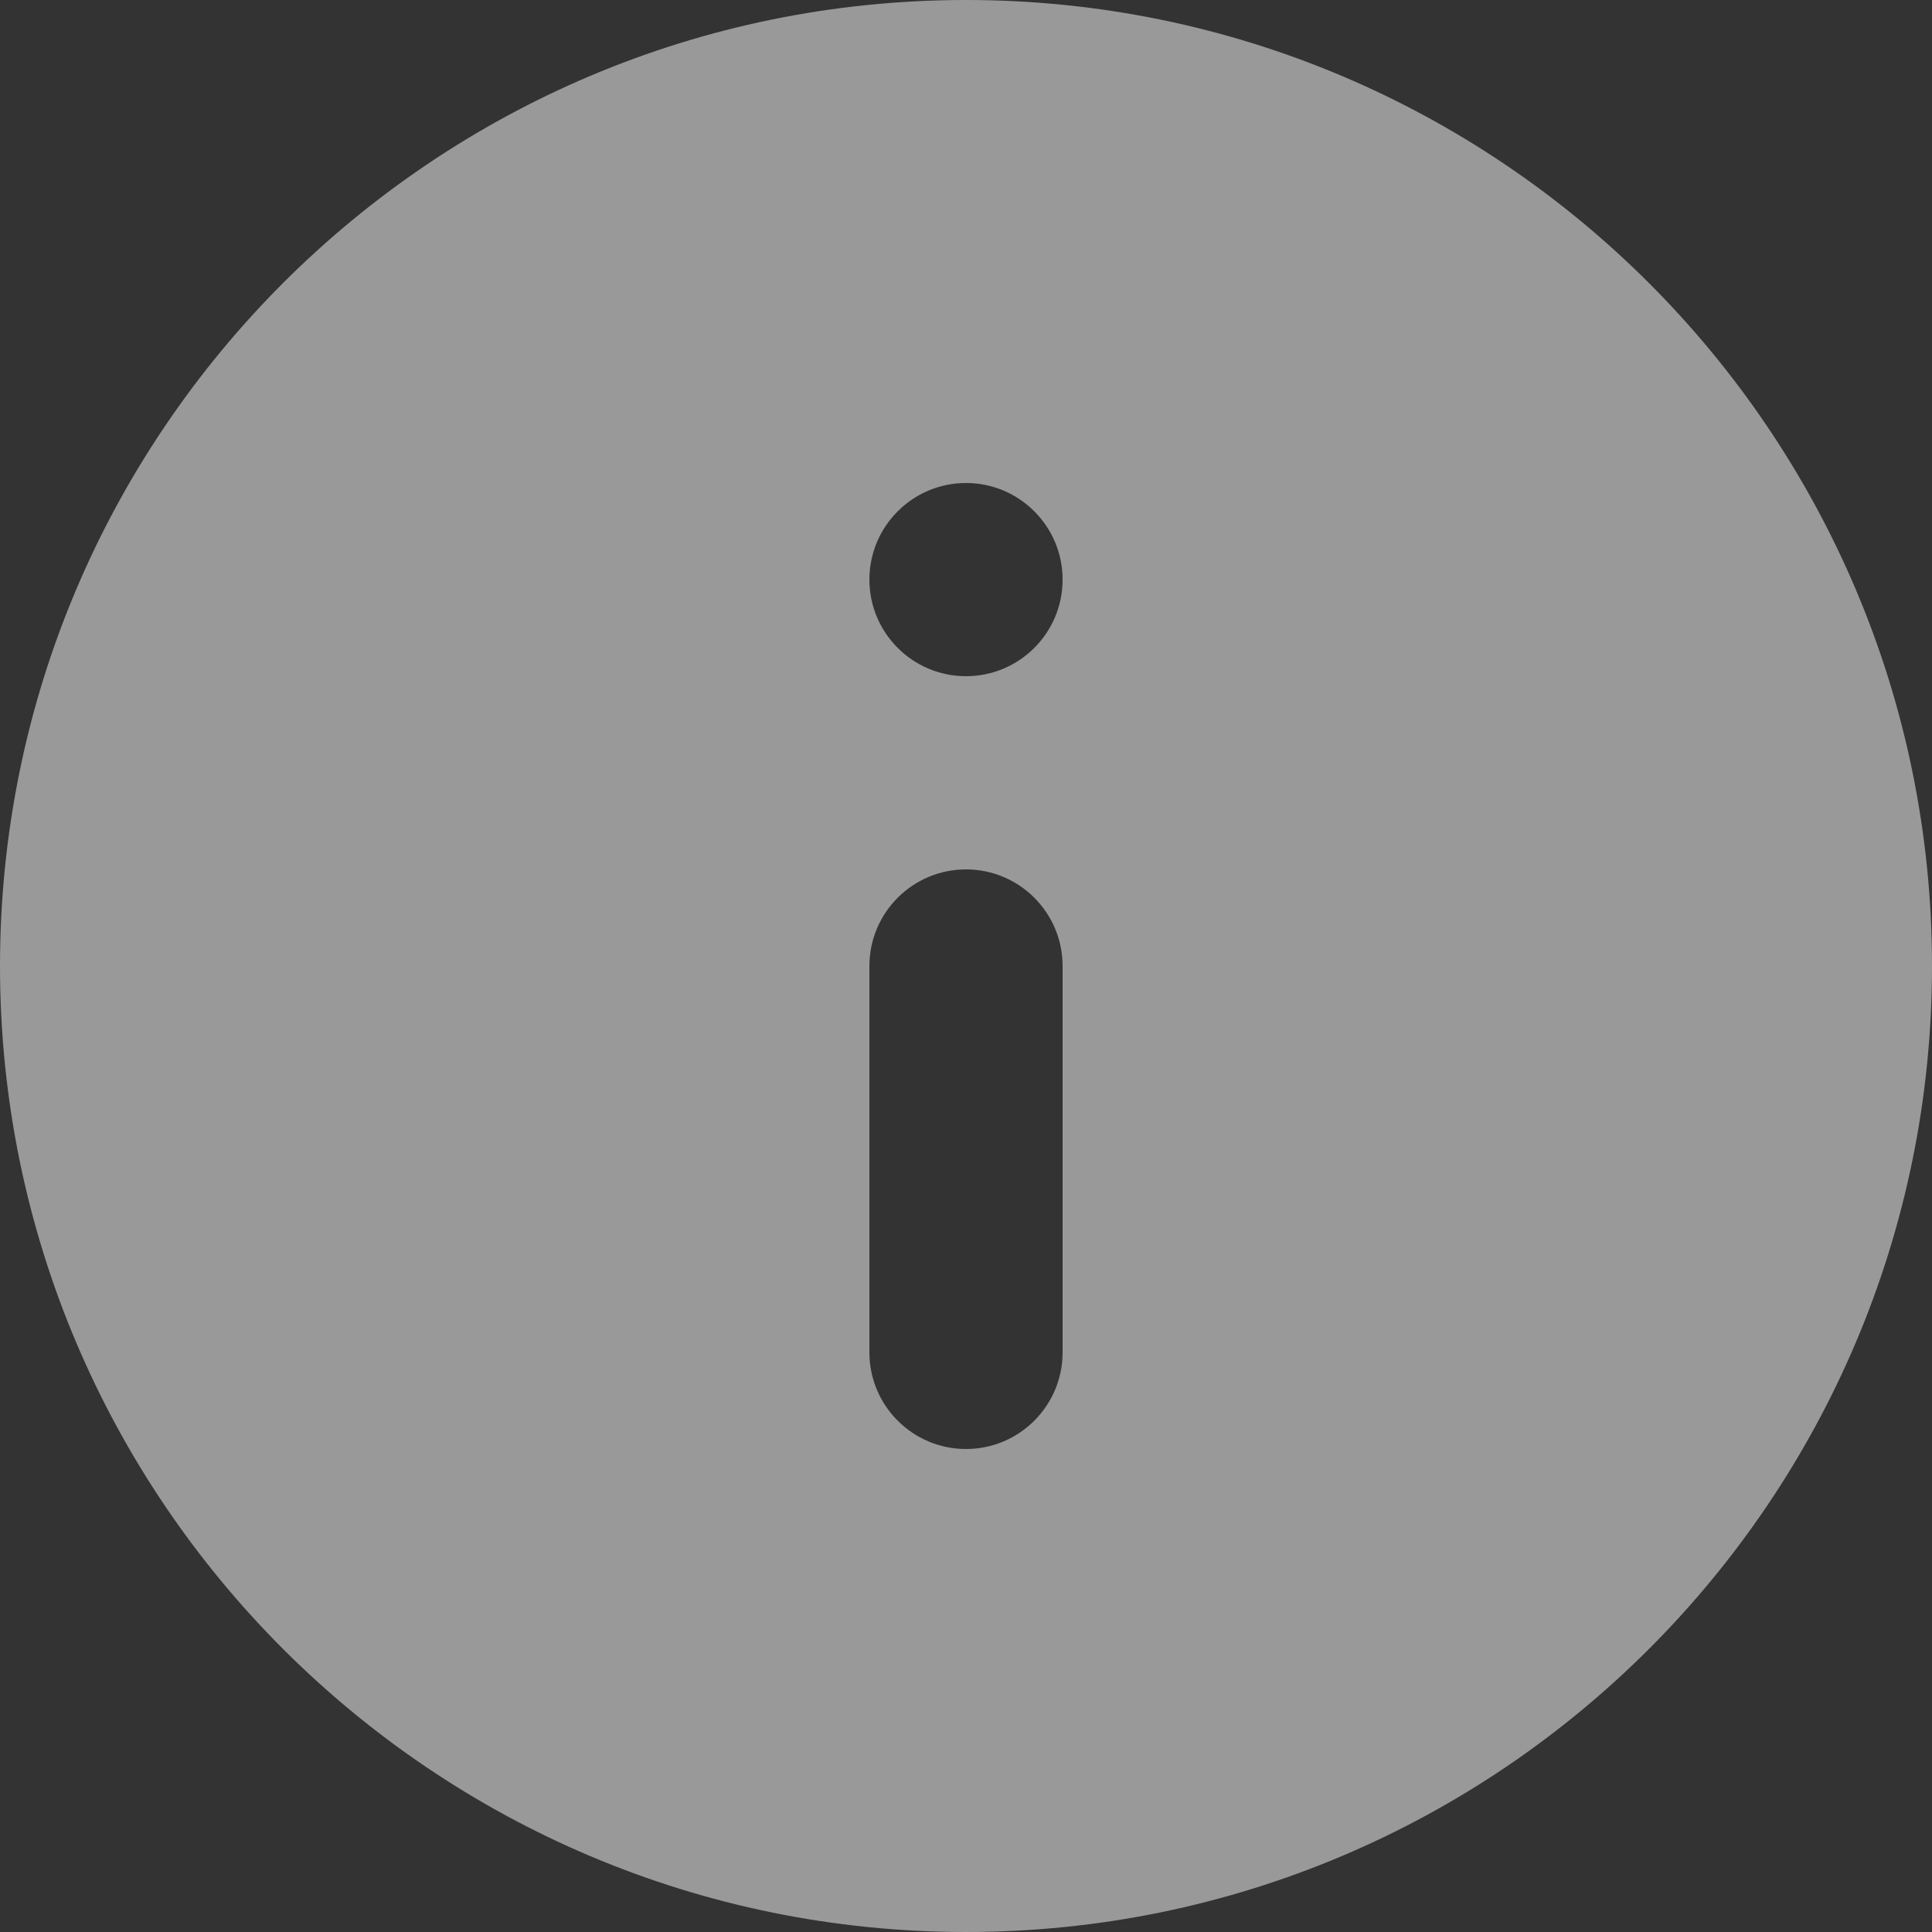 <svg width="10" height="10" viewBox="0 0 10 10" fill="none" xmlns="http://www.w3.org/2000/svg">
    <rect x="0" y="0" width="10" height="10" fill="#333333" stroke="none"/>
    <path opacity="0.5" d="M5 0C2.24 0 0 2.24 0 5C0 7.76 2.24 10 5 10C7.76 10 10 7.76 10 5C10 2.24 7.76 0 5 0ZM5.5 7C5.5 7.276 5.276 7.5 5 7.5C4.724 7.5 4.5 7.276 4.5 7V5C4.5 4.724 4.724 4.5 5 4.5C5.276 4.5 5.5 4.724 5.5 5V7ZM5.5 3C5.5 3.276 5.276 3.5 5 3.5C4.724 3.5 4.5 3.276 4.5 3C4.5 2.724 4.724 2.5 5 2.5C5.276 2.5 5.5 2.724 5.5 3Z" fill="white"/>
</svg>
